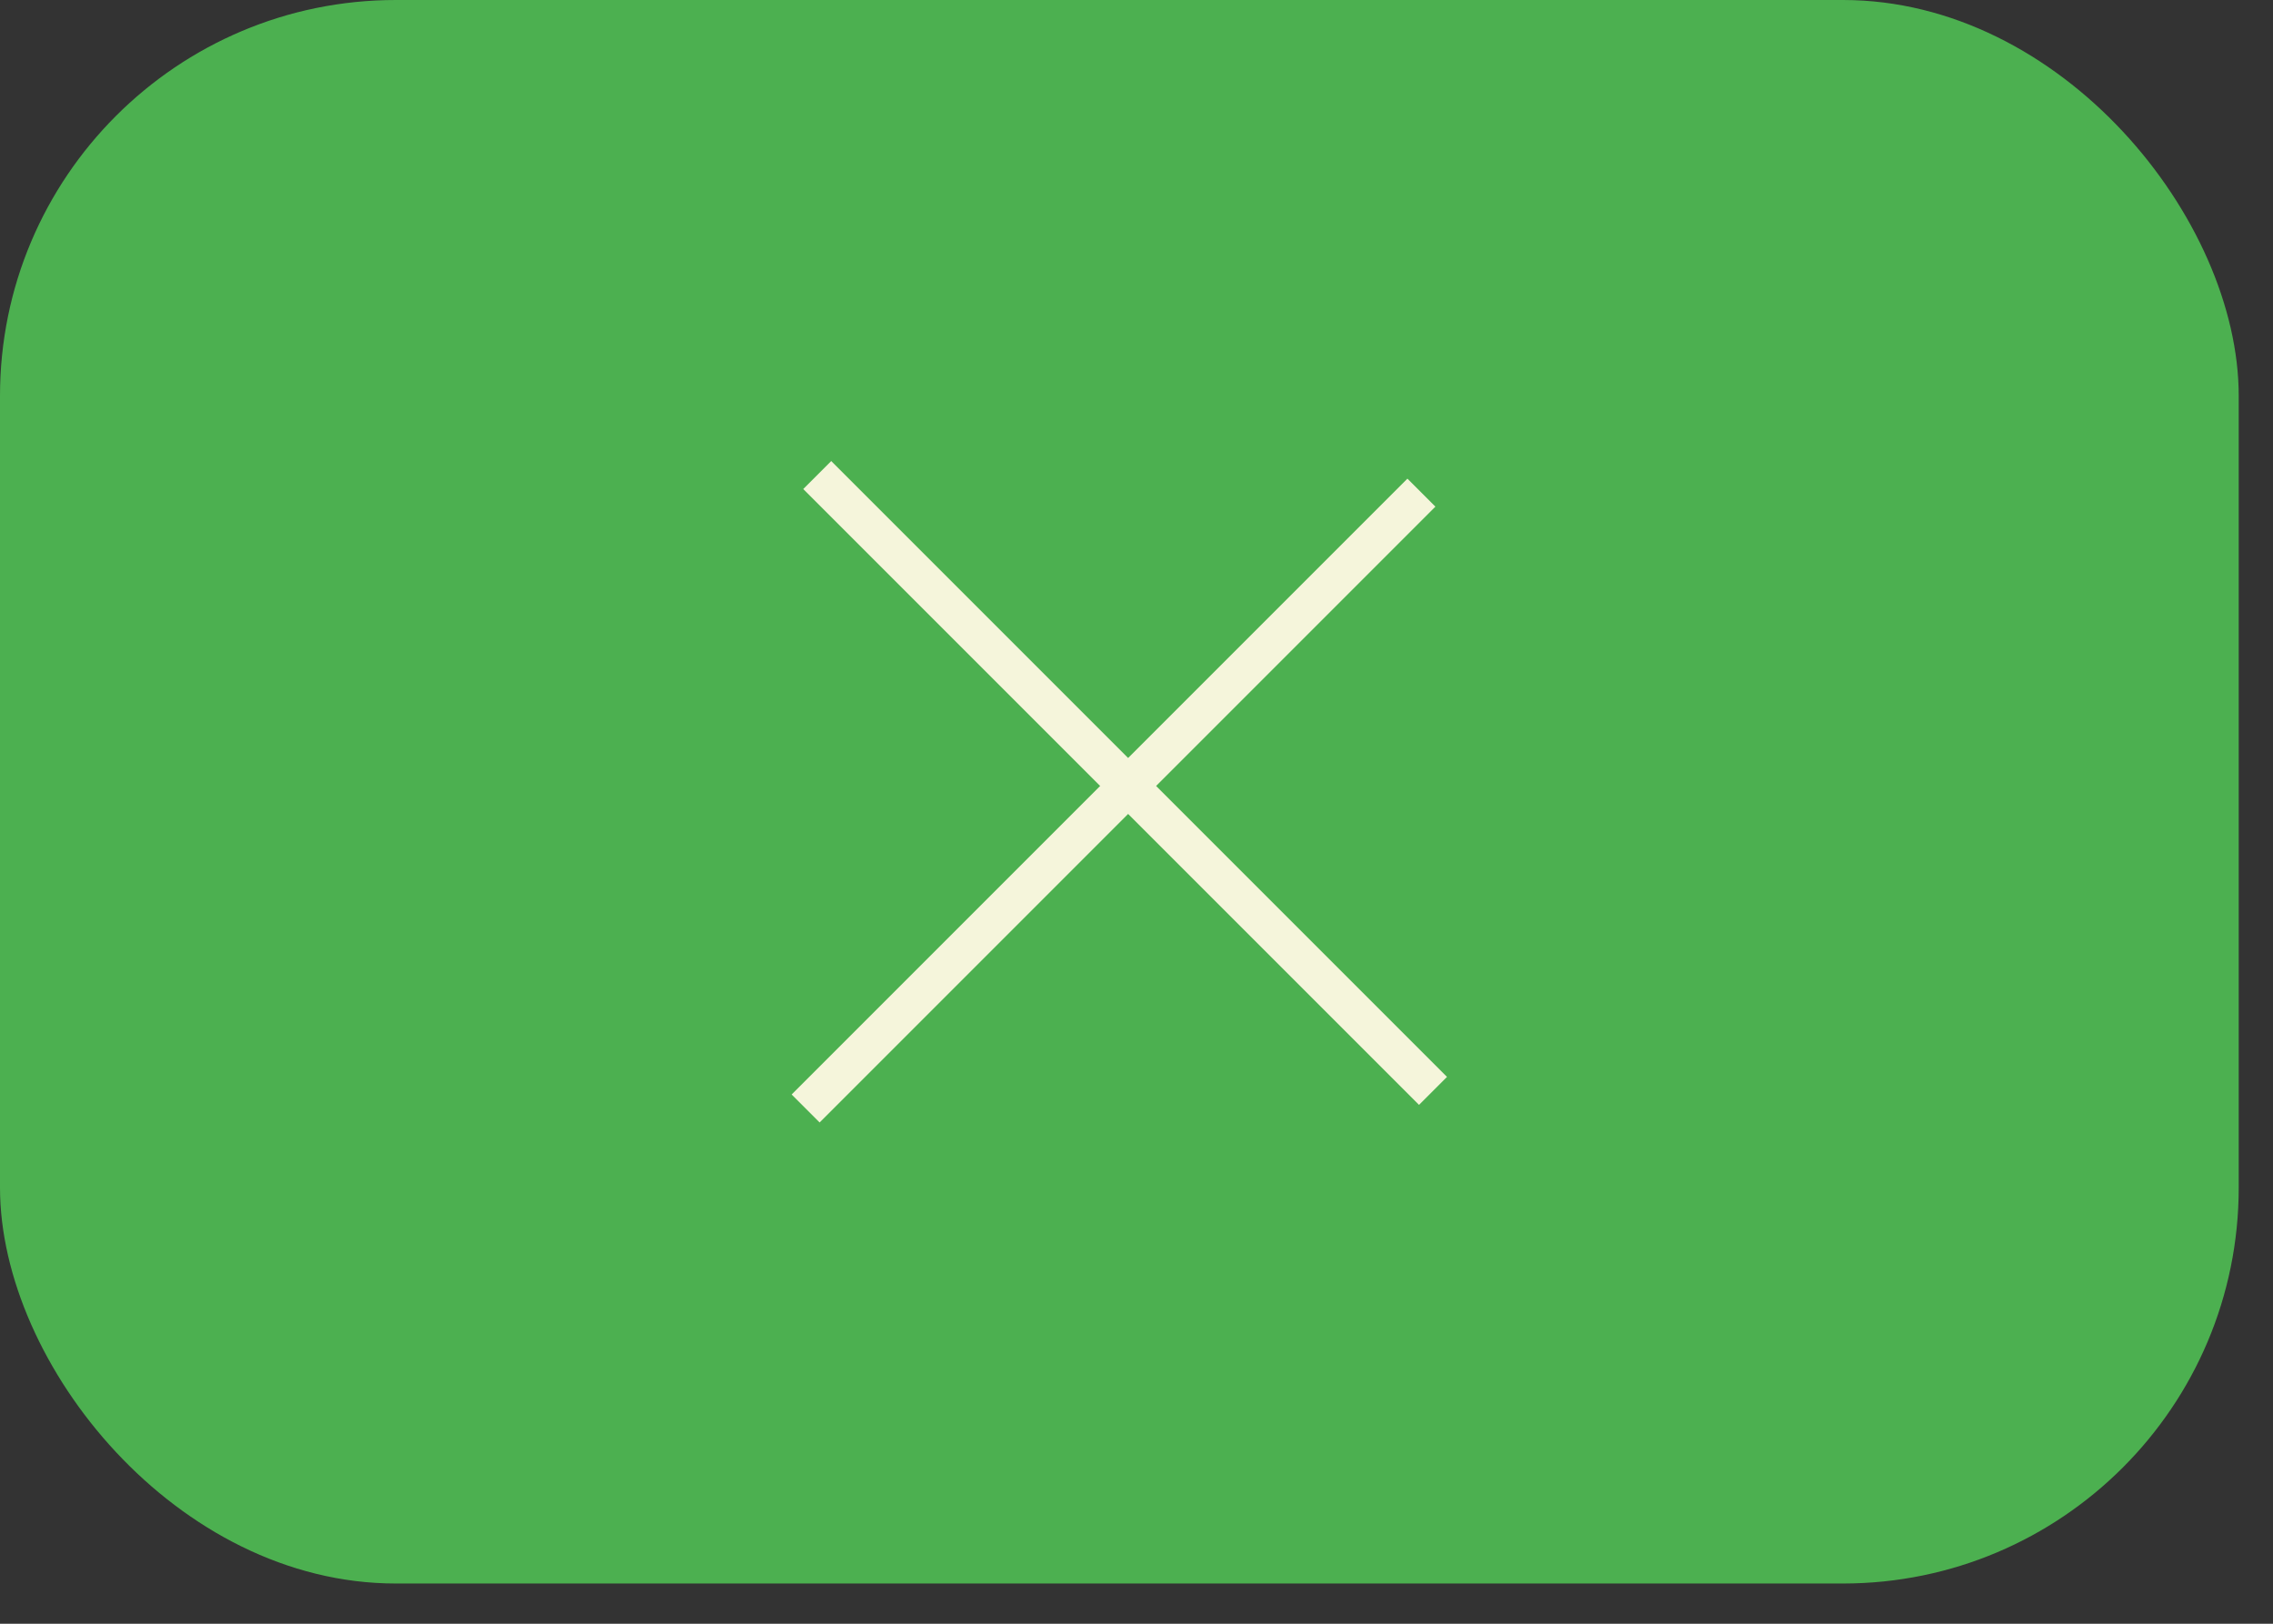 <?xml version="1.0" encoding="UTF-8"?> <svg xmlns="http://www.w3.org/2000/svg" width="49" height="35" viewBox="0 0 49 35" fill="none"><rect x="0" y="0" width="49" height="35" fill="#333333" stroke="none"/><rect width="48.261" height="34.133" rx="8.533" fill="#4CB050"></rect><rect x="17.066" y="23.592" width="18.773" height="0.853" transform="rotate(-45 17.066 23.592)" fill="#F5F5DB"></rect><rect x="17.919" y="9.938" width="18.773" height="0.853" transform="rotate(45 17.919 9.938)" fill="#F5F5DB"></rect></svg> 
